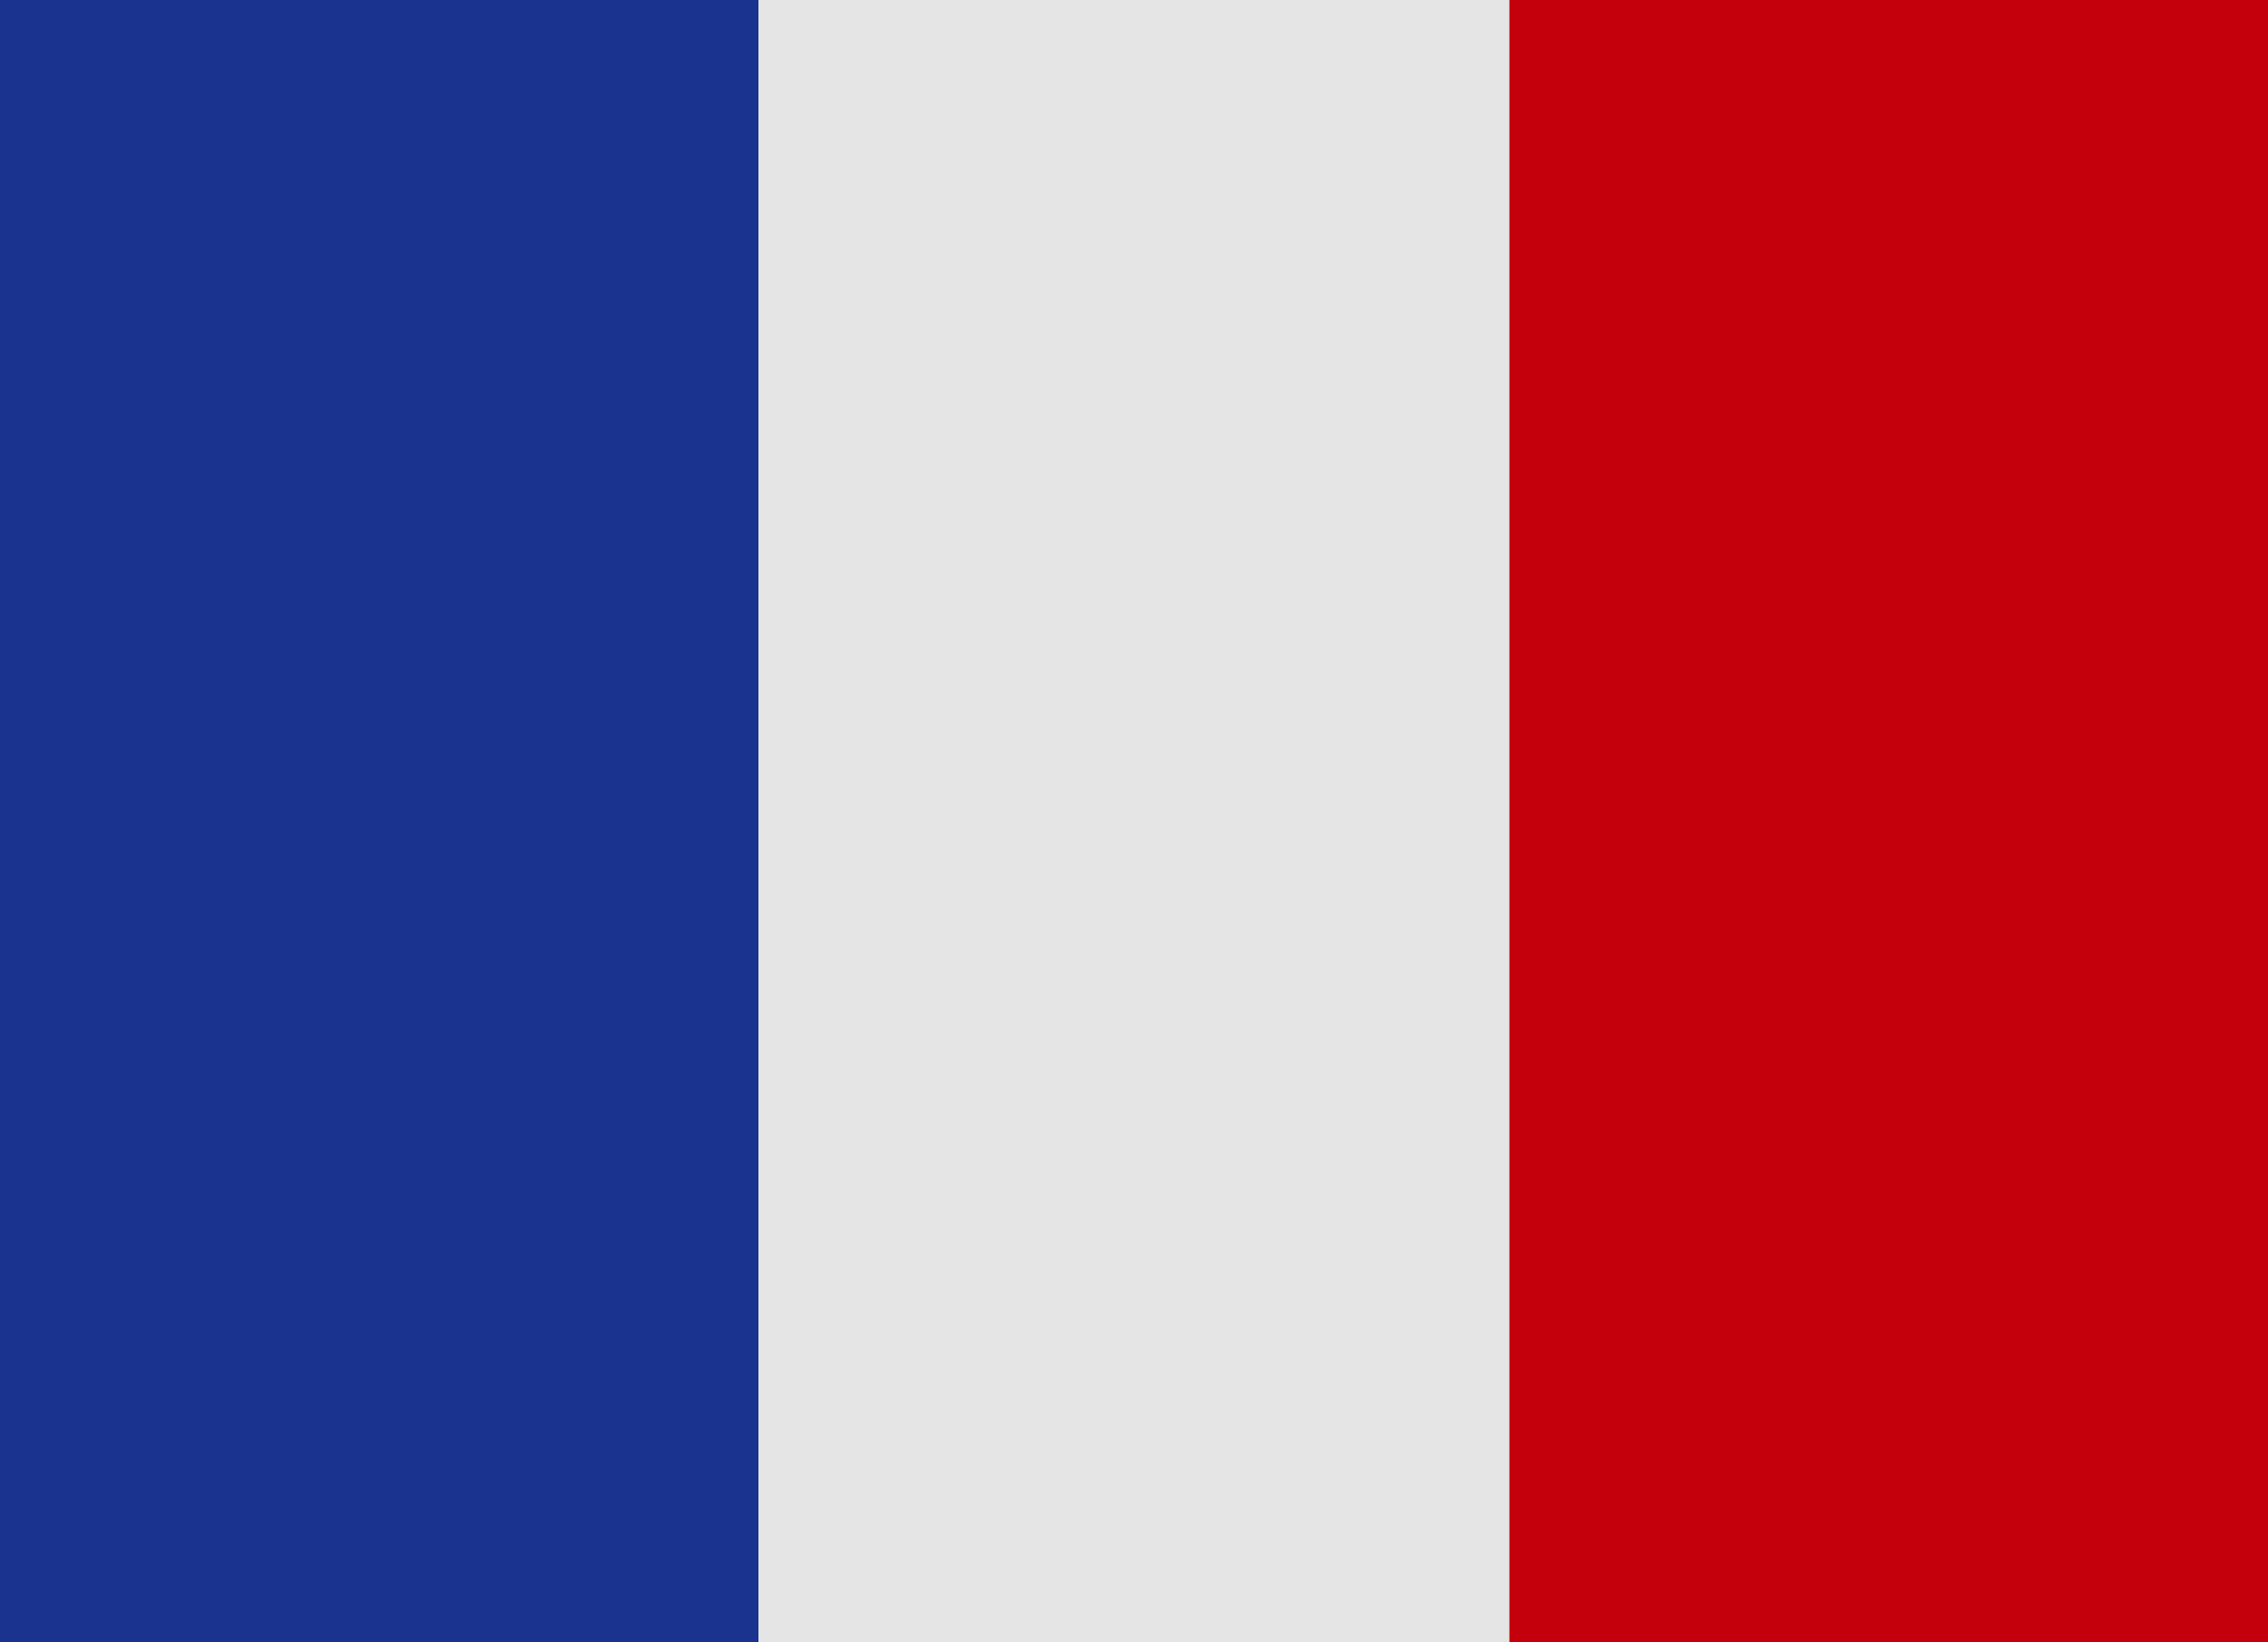 <svg enable-background="new 0 0 29 21" viewBox="0 0 29 21" xmlns="http://www.w3.org/2000/svg"><path d="m0 0h9.7v21h-9.7z" fill="#1a338f"/><path d="m9.7 0h9.7v21h-9.7z" fill="#e5e5e5"/><path d="m19.3 0h9.7v21h-9.7z" fill="#c4000c"/></svg>